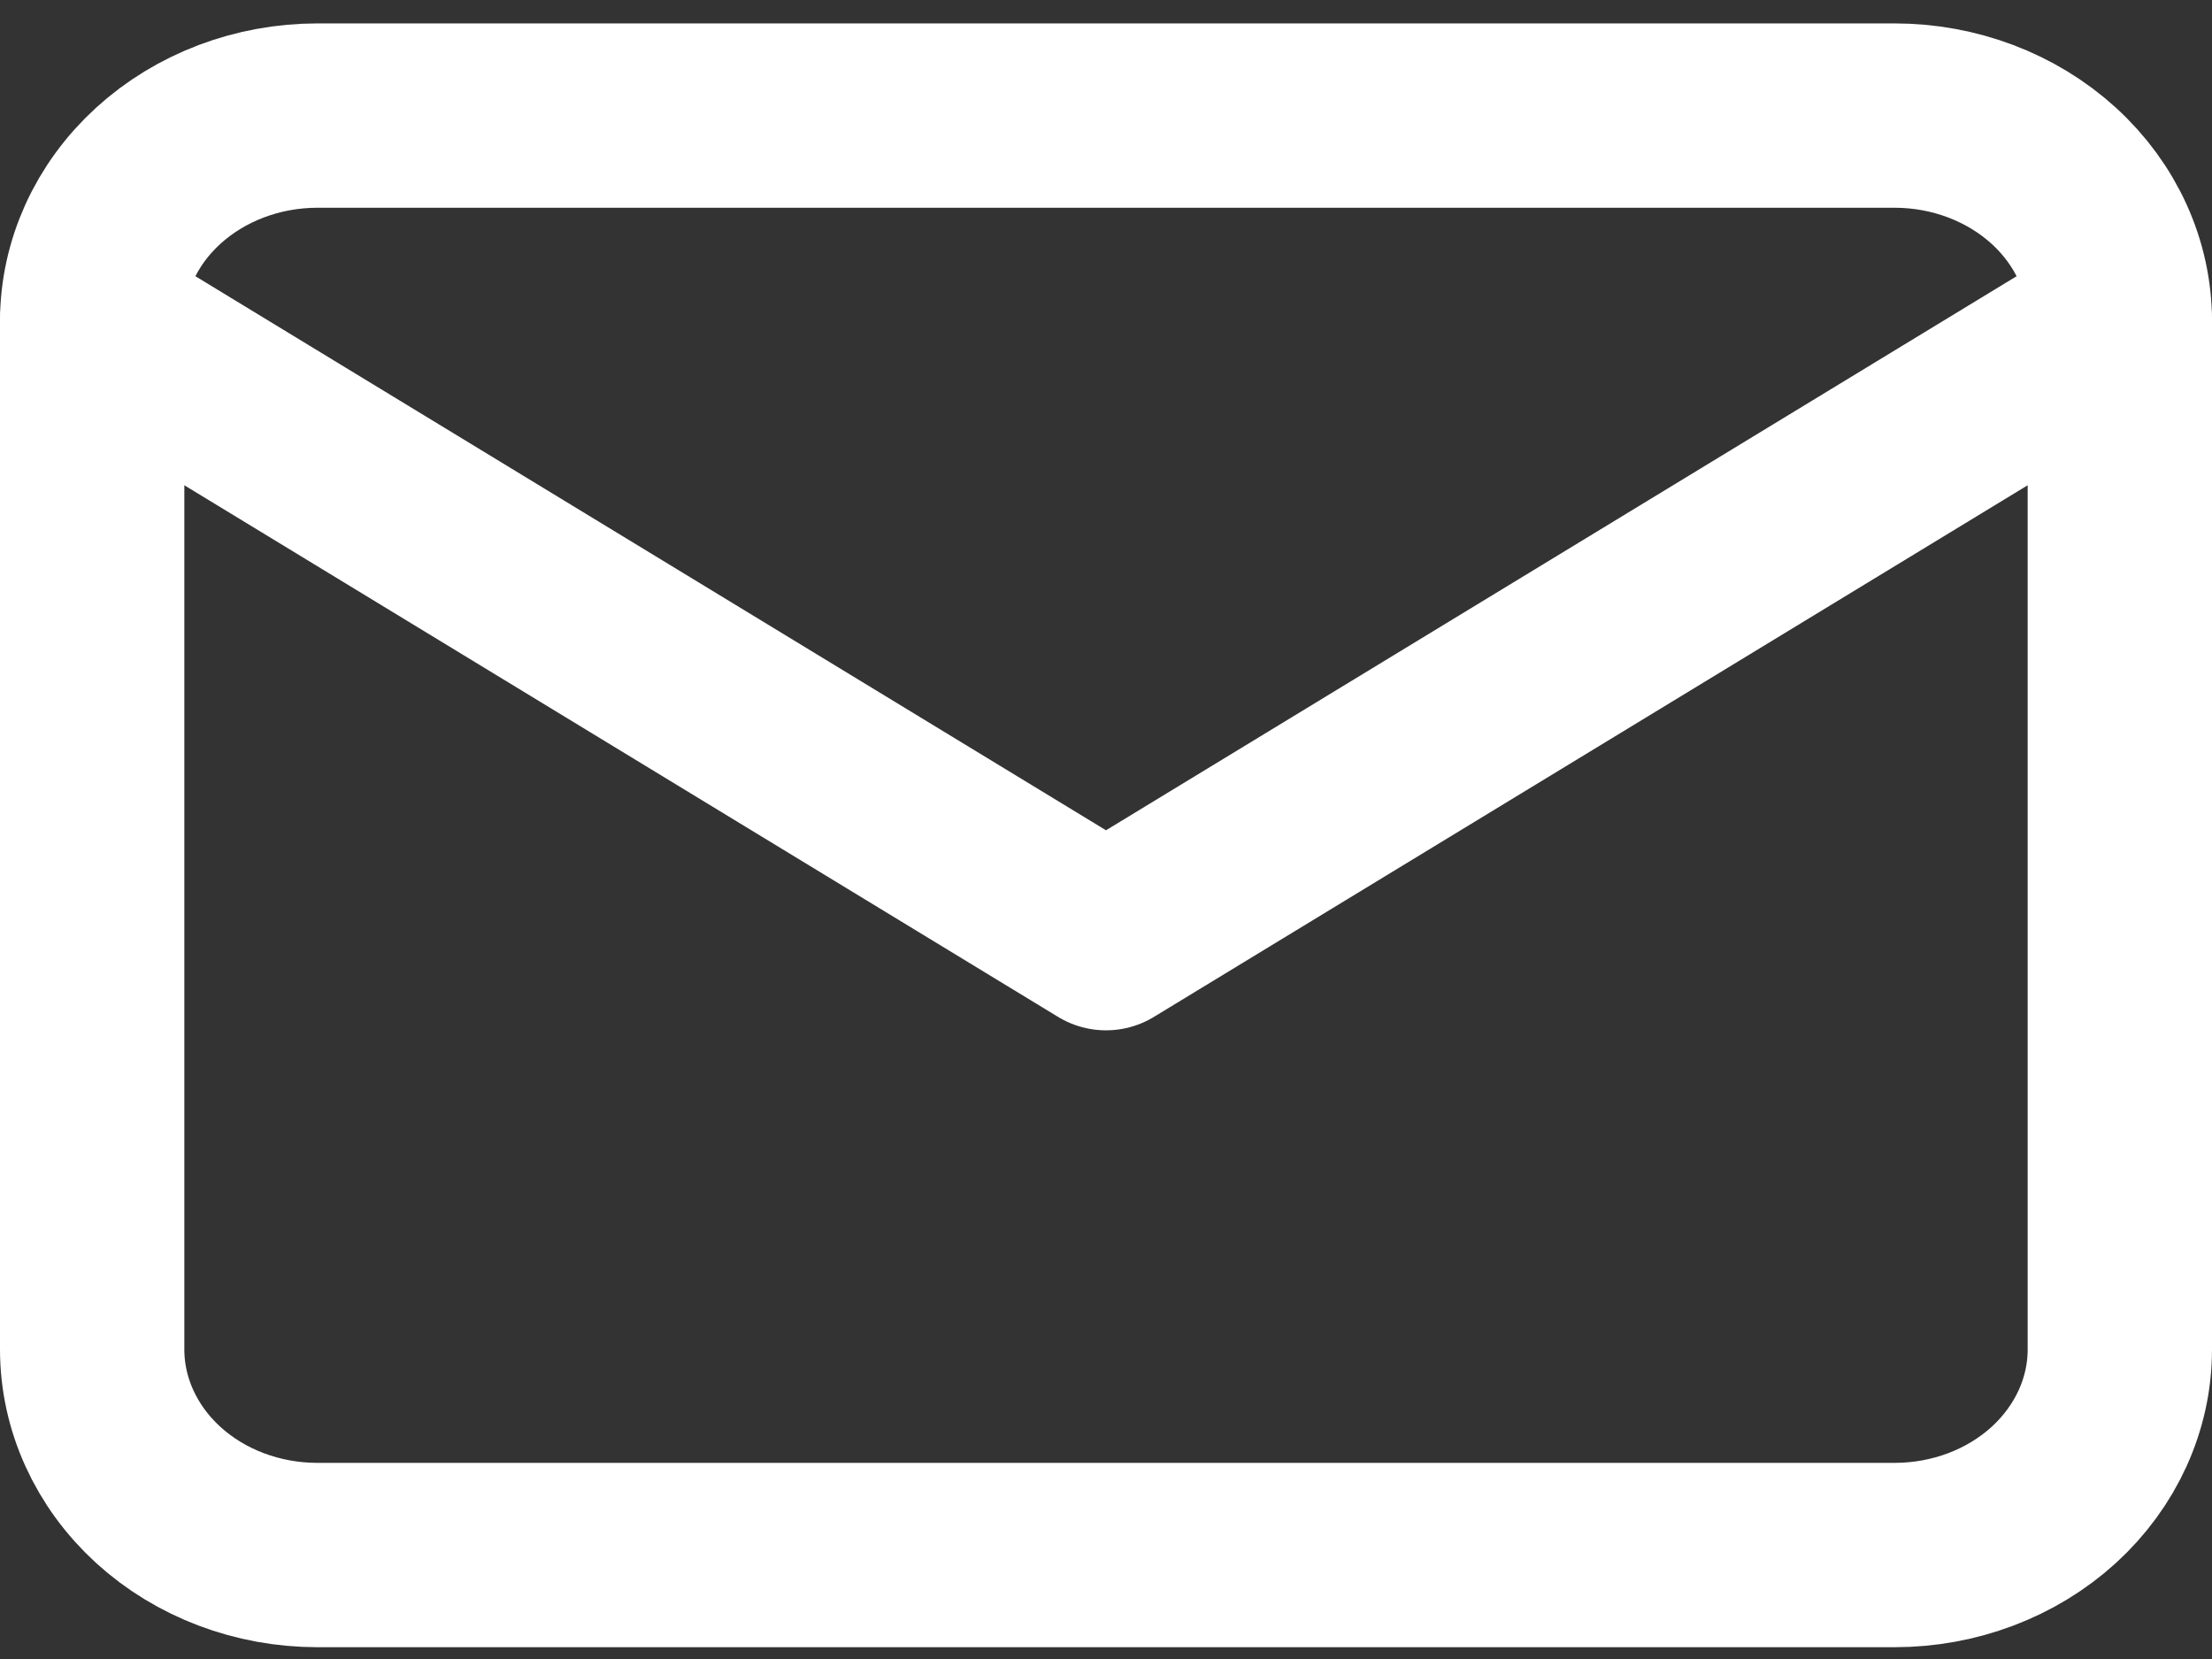 <svg width="24" height="18" viewBox="0 0 24 18" fill="none" xmlns="http://www.w3.org/2000/svg">
<rect x="0" y="0" width="24" height="18" fill="#333333" stroke="none"/>
<path d="M1 3.486C1 2.894 1.258 2.326 1.716 1.908C2.174 1.49 2.796 1.254 3.444 1.254H20.556C21.204 1.254 21.826 1.49 22.284 1.908C22.742 2.326 23 2.894 23 3.486V14.641C23 15.233 22.742 15.8 22.284 16.219C21.826 16.637 21.204 16.872 20.556 16.872H3.444C2.796 16.872 2.174 16.637 1.716 16.219C1.258 15.8 1 15.233 1 14.641V3.486Z" stroke="white" stroke-width="2" stroke-linecap="round" stroke-linejoin="round"/>
<path d="M1 3.486L12 10.179L23 3.486" stroke="white" stroke-width="2" stroke-linecap="round" stroke-linejoin="round"/>
</svg>
